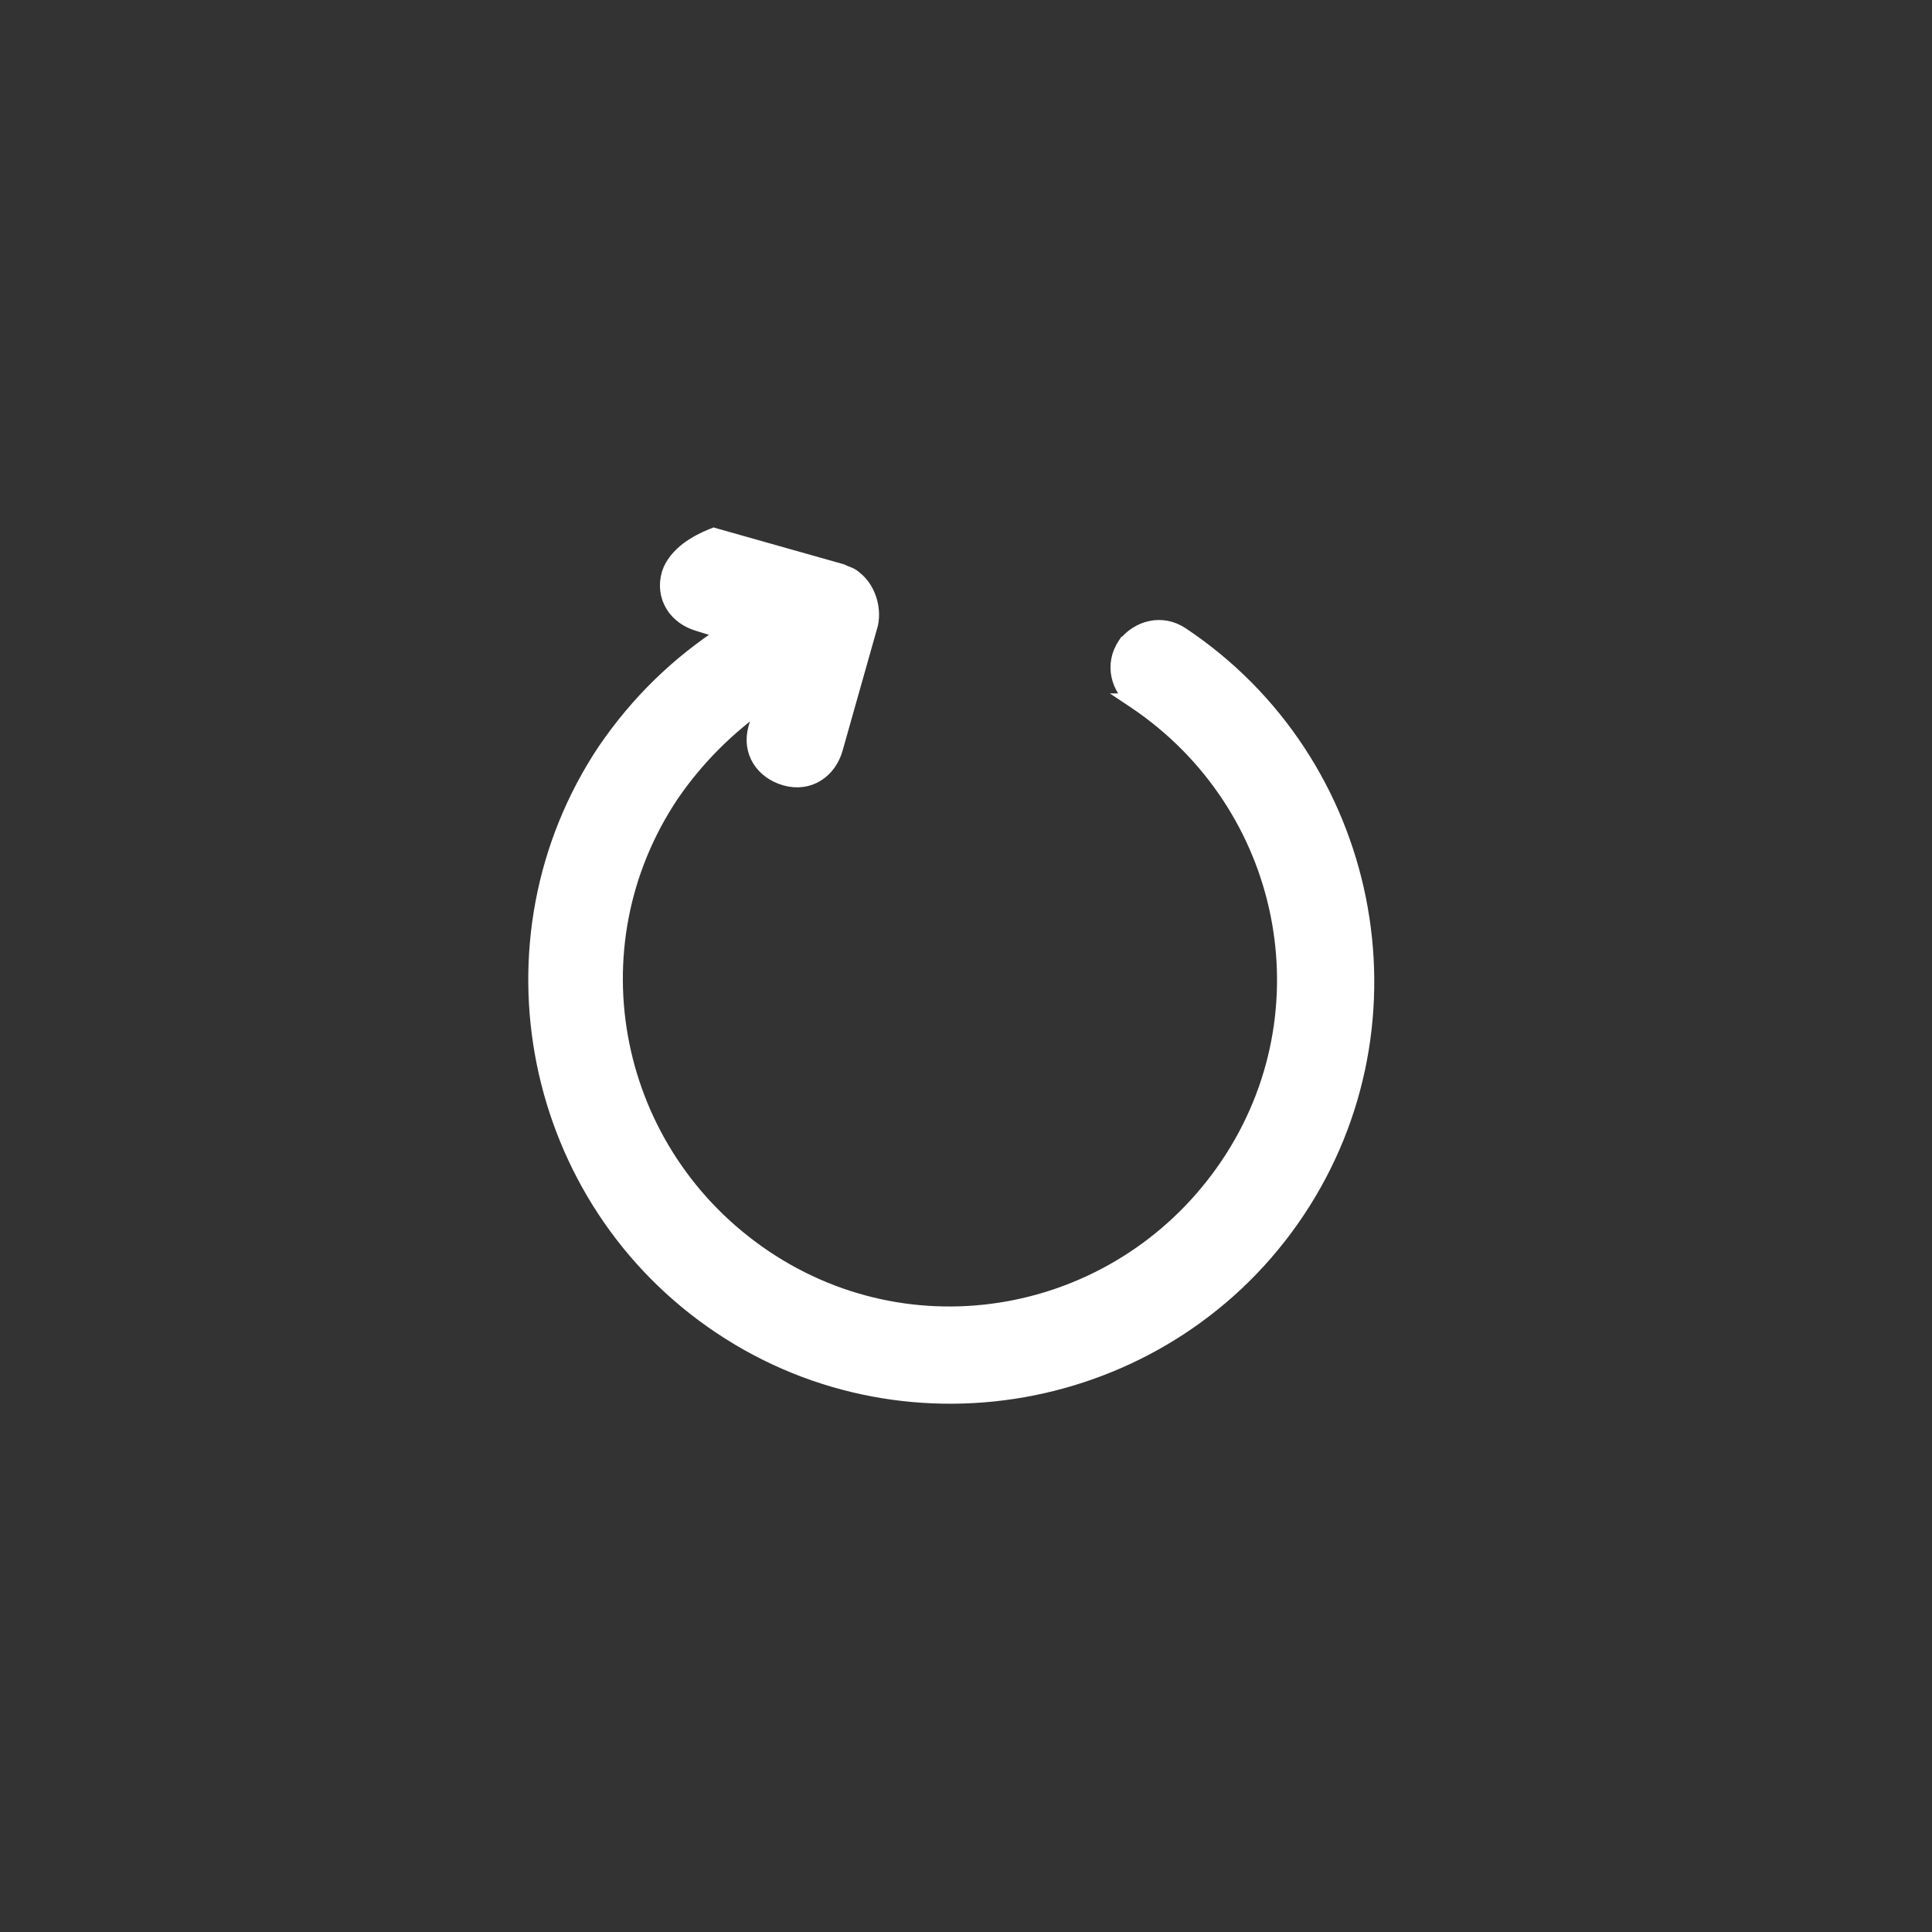 <svg width="32" height="32" viewBox="0 0 32 32" fill="none" xmlns="http://www.w3.org/2000/svg">
<rect x="0" y="0" width="32" height="32" fill="#333333" stroke="none"/>
<path d="M11.085 9.499L11.085 9.499L11.084 9.504C11.029 9.693 11.056 9.875 11.148 10.025C11.239 10.172 11.39 10.279 11.571 10.331L12.028 10.473C11.223 10.995 10.566 11.636 10.024 12.428L10.024 12.428L10.023 12.429C7.921 15.582 8.789 19.876 11.941 21.977C15.094 24.079 19.388 23.211 21.489 20.059C23.591 16.906 22.723 12.612 19.571 10.511C19.238 10.289 18.854 10.406 18.642 10.671L18.641 10.671L18.635 10.68C18.413 11.013 18.53 11.397 18.796 11.61L18.795 11.61L18.804 11.616C21.349 13.327 22.05 16.749 20.34 19.292C18.628 21.837 15.207 22.538 12.664 20.828C10.119 19.116 9.418 15.695 11.128 13.152C11.545 12.545 12.06 12.037 12.647 11.626L12.519 12.06L12.519 12.061C12.465 12.25 12.491 12.432 12.583 12.581C12.675 12.729 12.826 12.836 13.008 12.888C13.197 12.942 13.38 12.916 13.529 12.824C13.677 12.732 13.784 12.581 13.836 12.399L13.836 12.398L14.419 10.335L14.419 10.335L14.421 10.325C14.474 10.062 14.374 9.746 14.156 9.578C14.118 9.543 14.081 9.525 14.048 9.512C14.039 9.508 14.03 9.505 14.022 9.502C13.999 9.493 13.979 9.486 13.951 9.471L13.94 9.466L13.929 9.463L11.866 8.88L11.825 8.868L11.785 8.884C11.666 8.932 11.521 9.004 11.391 9.102C11.263 9.2 11.141 9.331 11.085 9.499Z" fill="white" stroke="white" stroke-width="0.25"/>
</svg>
